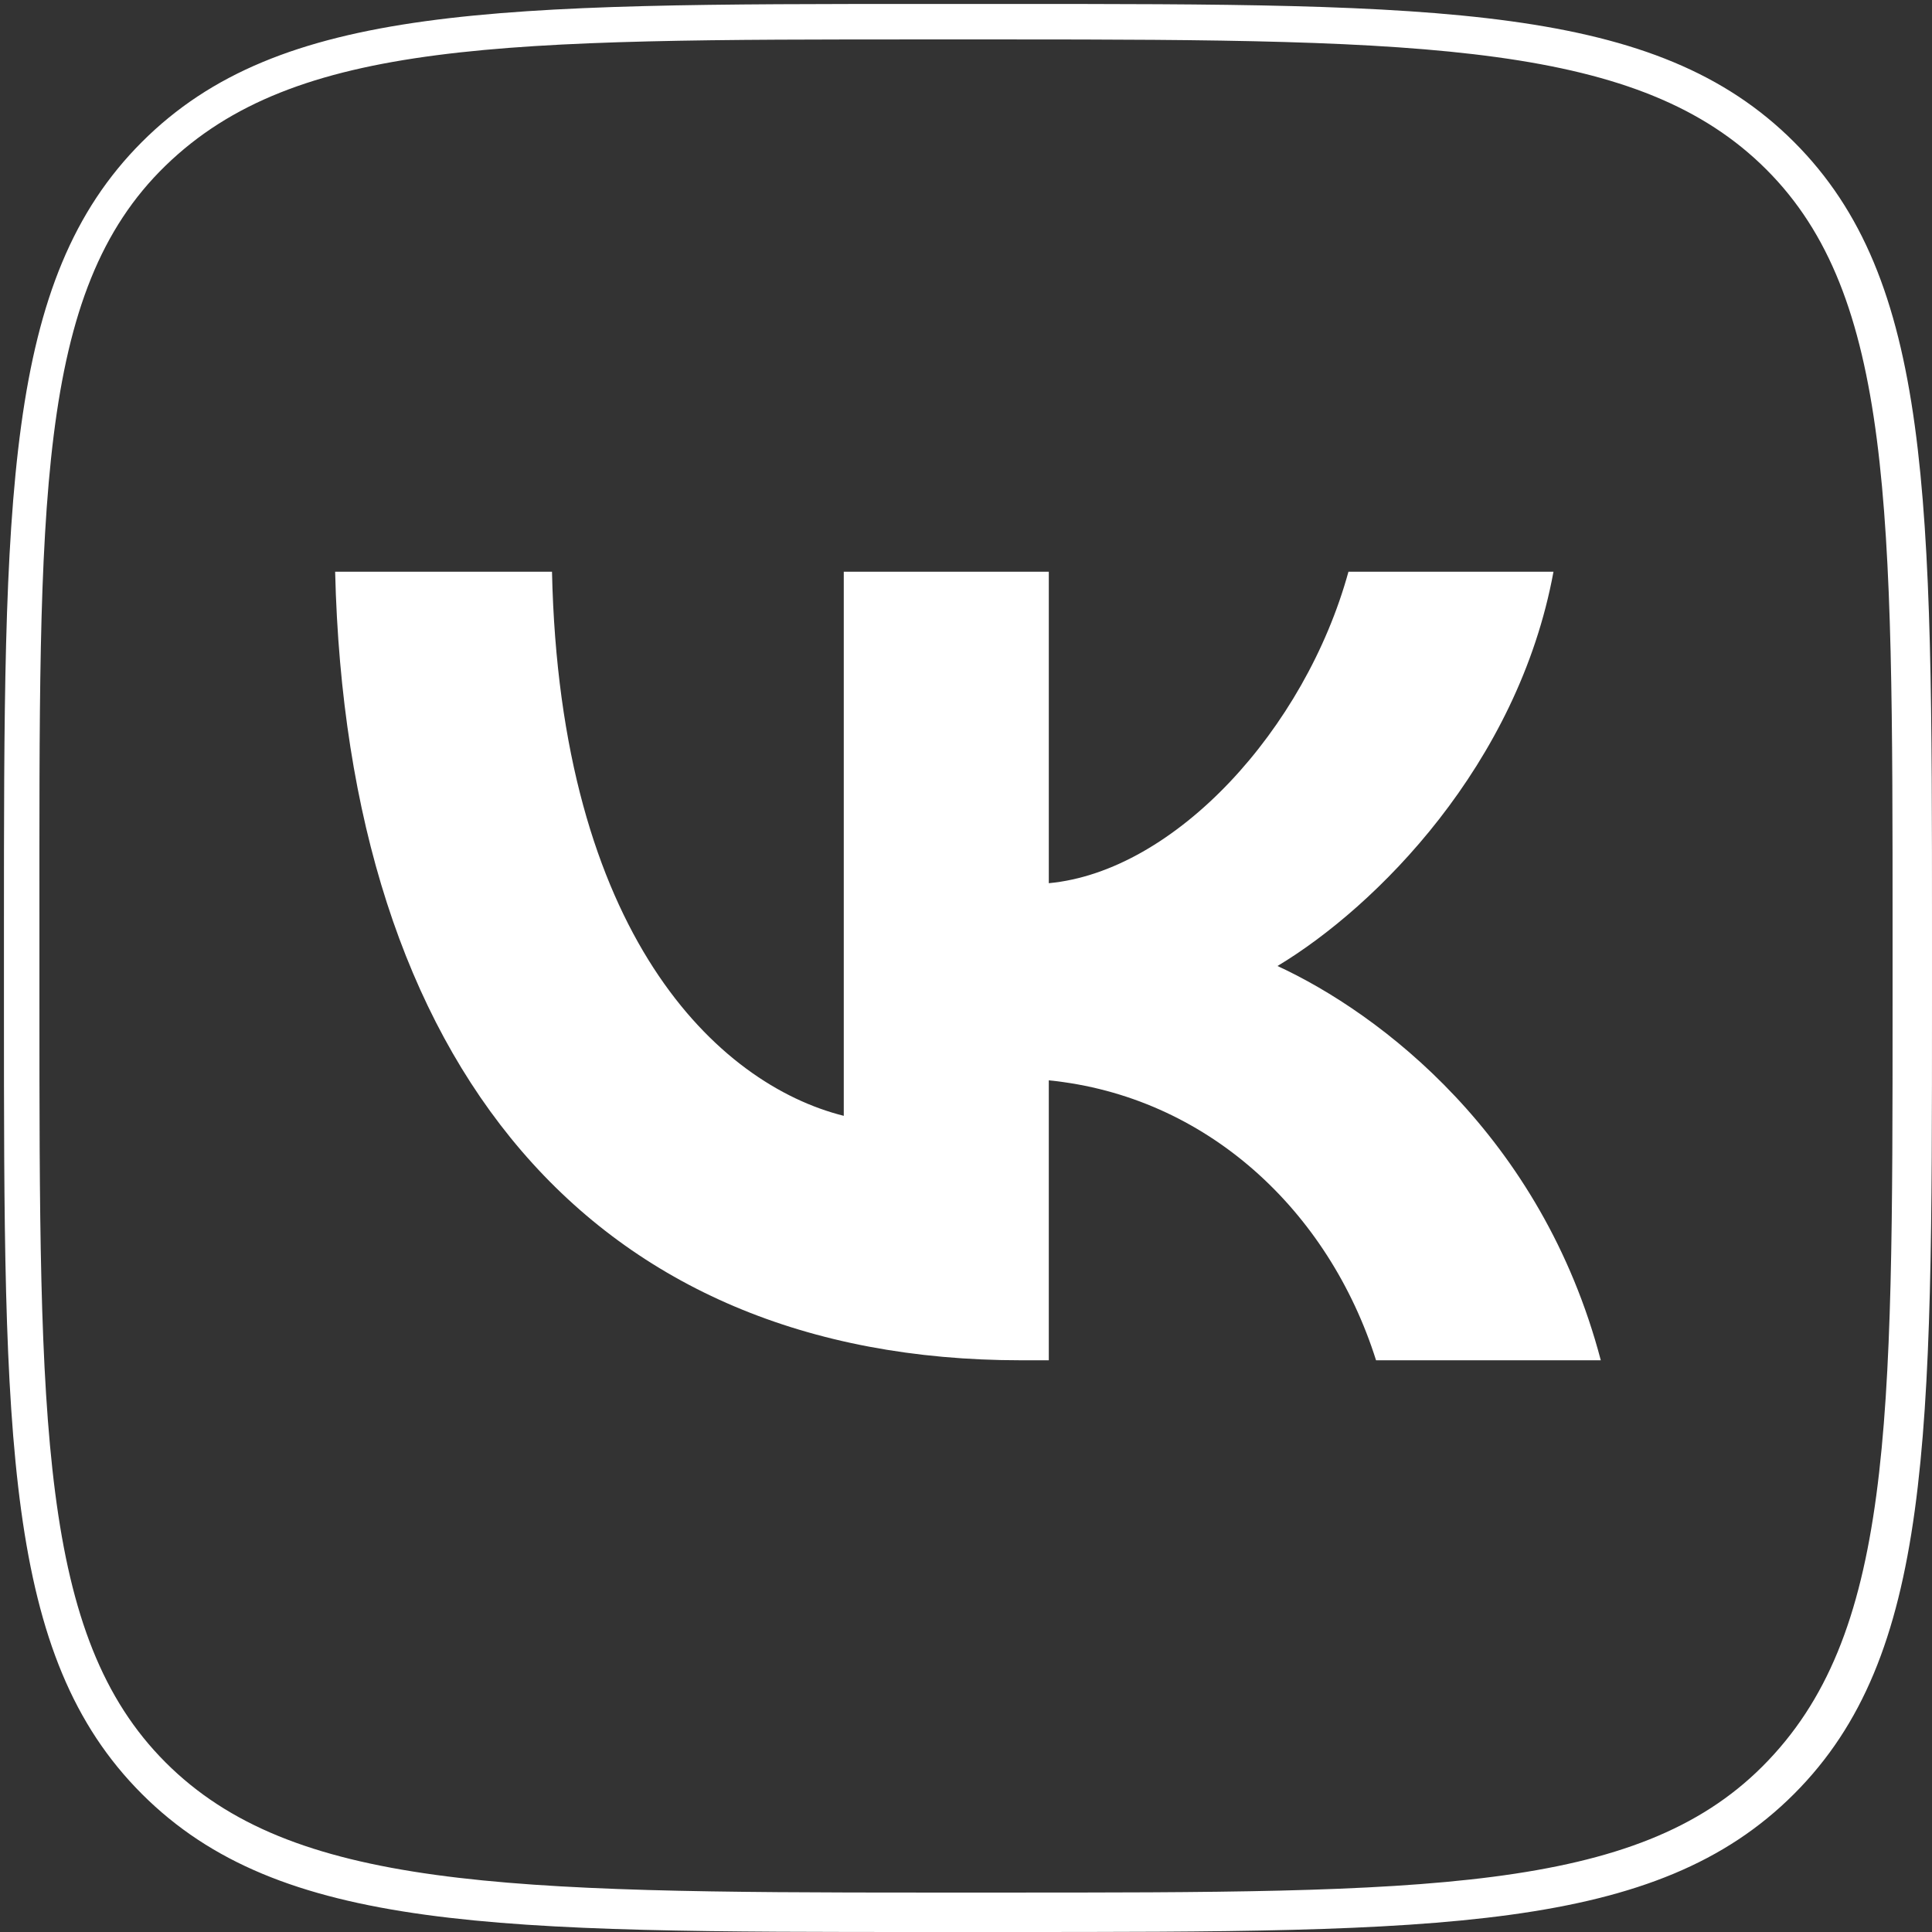 <?xml version="1.0" encoding="UTF-8"?> <svg xmlns="http://www.w3.org/2000/svg" xmlns:xlink="http://www.w3.org/1999/xlink" version="1.1" id="_Слой_2" x="0px" y="0px" viewBox="0 0 49 49" style="enable-background:new 0 0 49 49;" xml:space="preserve"><rect x="0" y="0" width="49" height="49" fill="#333333" stroke="none"/> <style type="text/css"> .st0{fill:#FFFFFF;} </style> <g id="_Слой_1-2"> <g> <path class="st0" d="M25.9,34.5C15,34.5,8.8,27,8.5,14.5H14c0.2,9.2,4.2,13,7.4,13.8V14.5h5.2v7.9c3.2-0.3,6.5-3.9,7.6-7.9h5.2 c-0.9,4.9-4.5,8.5-7,10c2.6,1.2,6.7,4.3,8.2,10h-5.7c-1.2-3.8-4.3-6.7-8.3-7.1v7.1C26.5,34.5,25.9,34.5,25.9,34.5z"></path> <path class="st0" d="M25.5,49h-1.9c-11,0-16.5,0-20-3.5s-3.5-9-3.5-20v-1.9c0-11,0-16.5,3.5-20s9-3.5,20-3.5h1.9 c11,0,16.5,0,20,3.5c3.5,3.5,3.5,9,3.5,20v1.9c0,11,0,16.5-3.5,20C42,49,36.5,49,25.5,49z M23.5,1C12.8,1,7.5,1,4.2,4.2 S1,12.8,1,23.5v1.9c0,10.7,0,16.1,3.2,19.3S12.8,48,23.5,48h1.9c10.7,0,16.1,0,19.3-3.2C48,41.5,48,36.2,48,25.5v-1.9 c0-10.7,0-16.1-3.2-19.3S36.2,1,25.5,1C25.5,1,23.5,1,23.5,1z"></path> </g> </g> </svg> 
